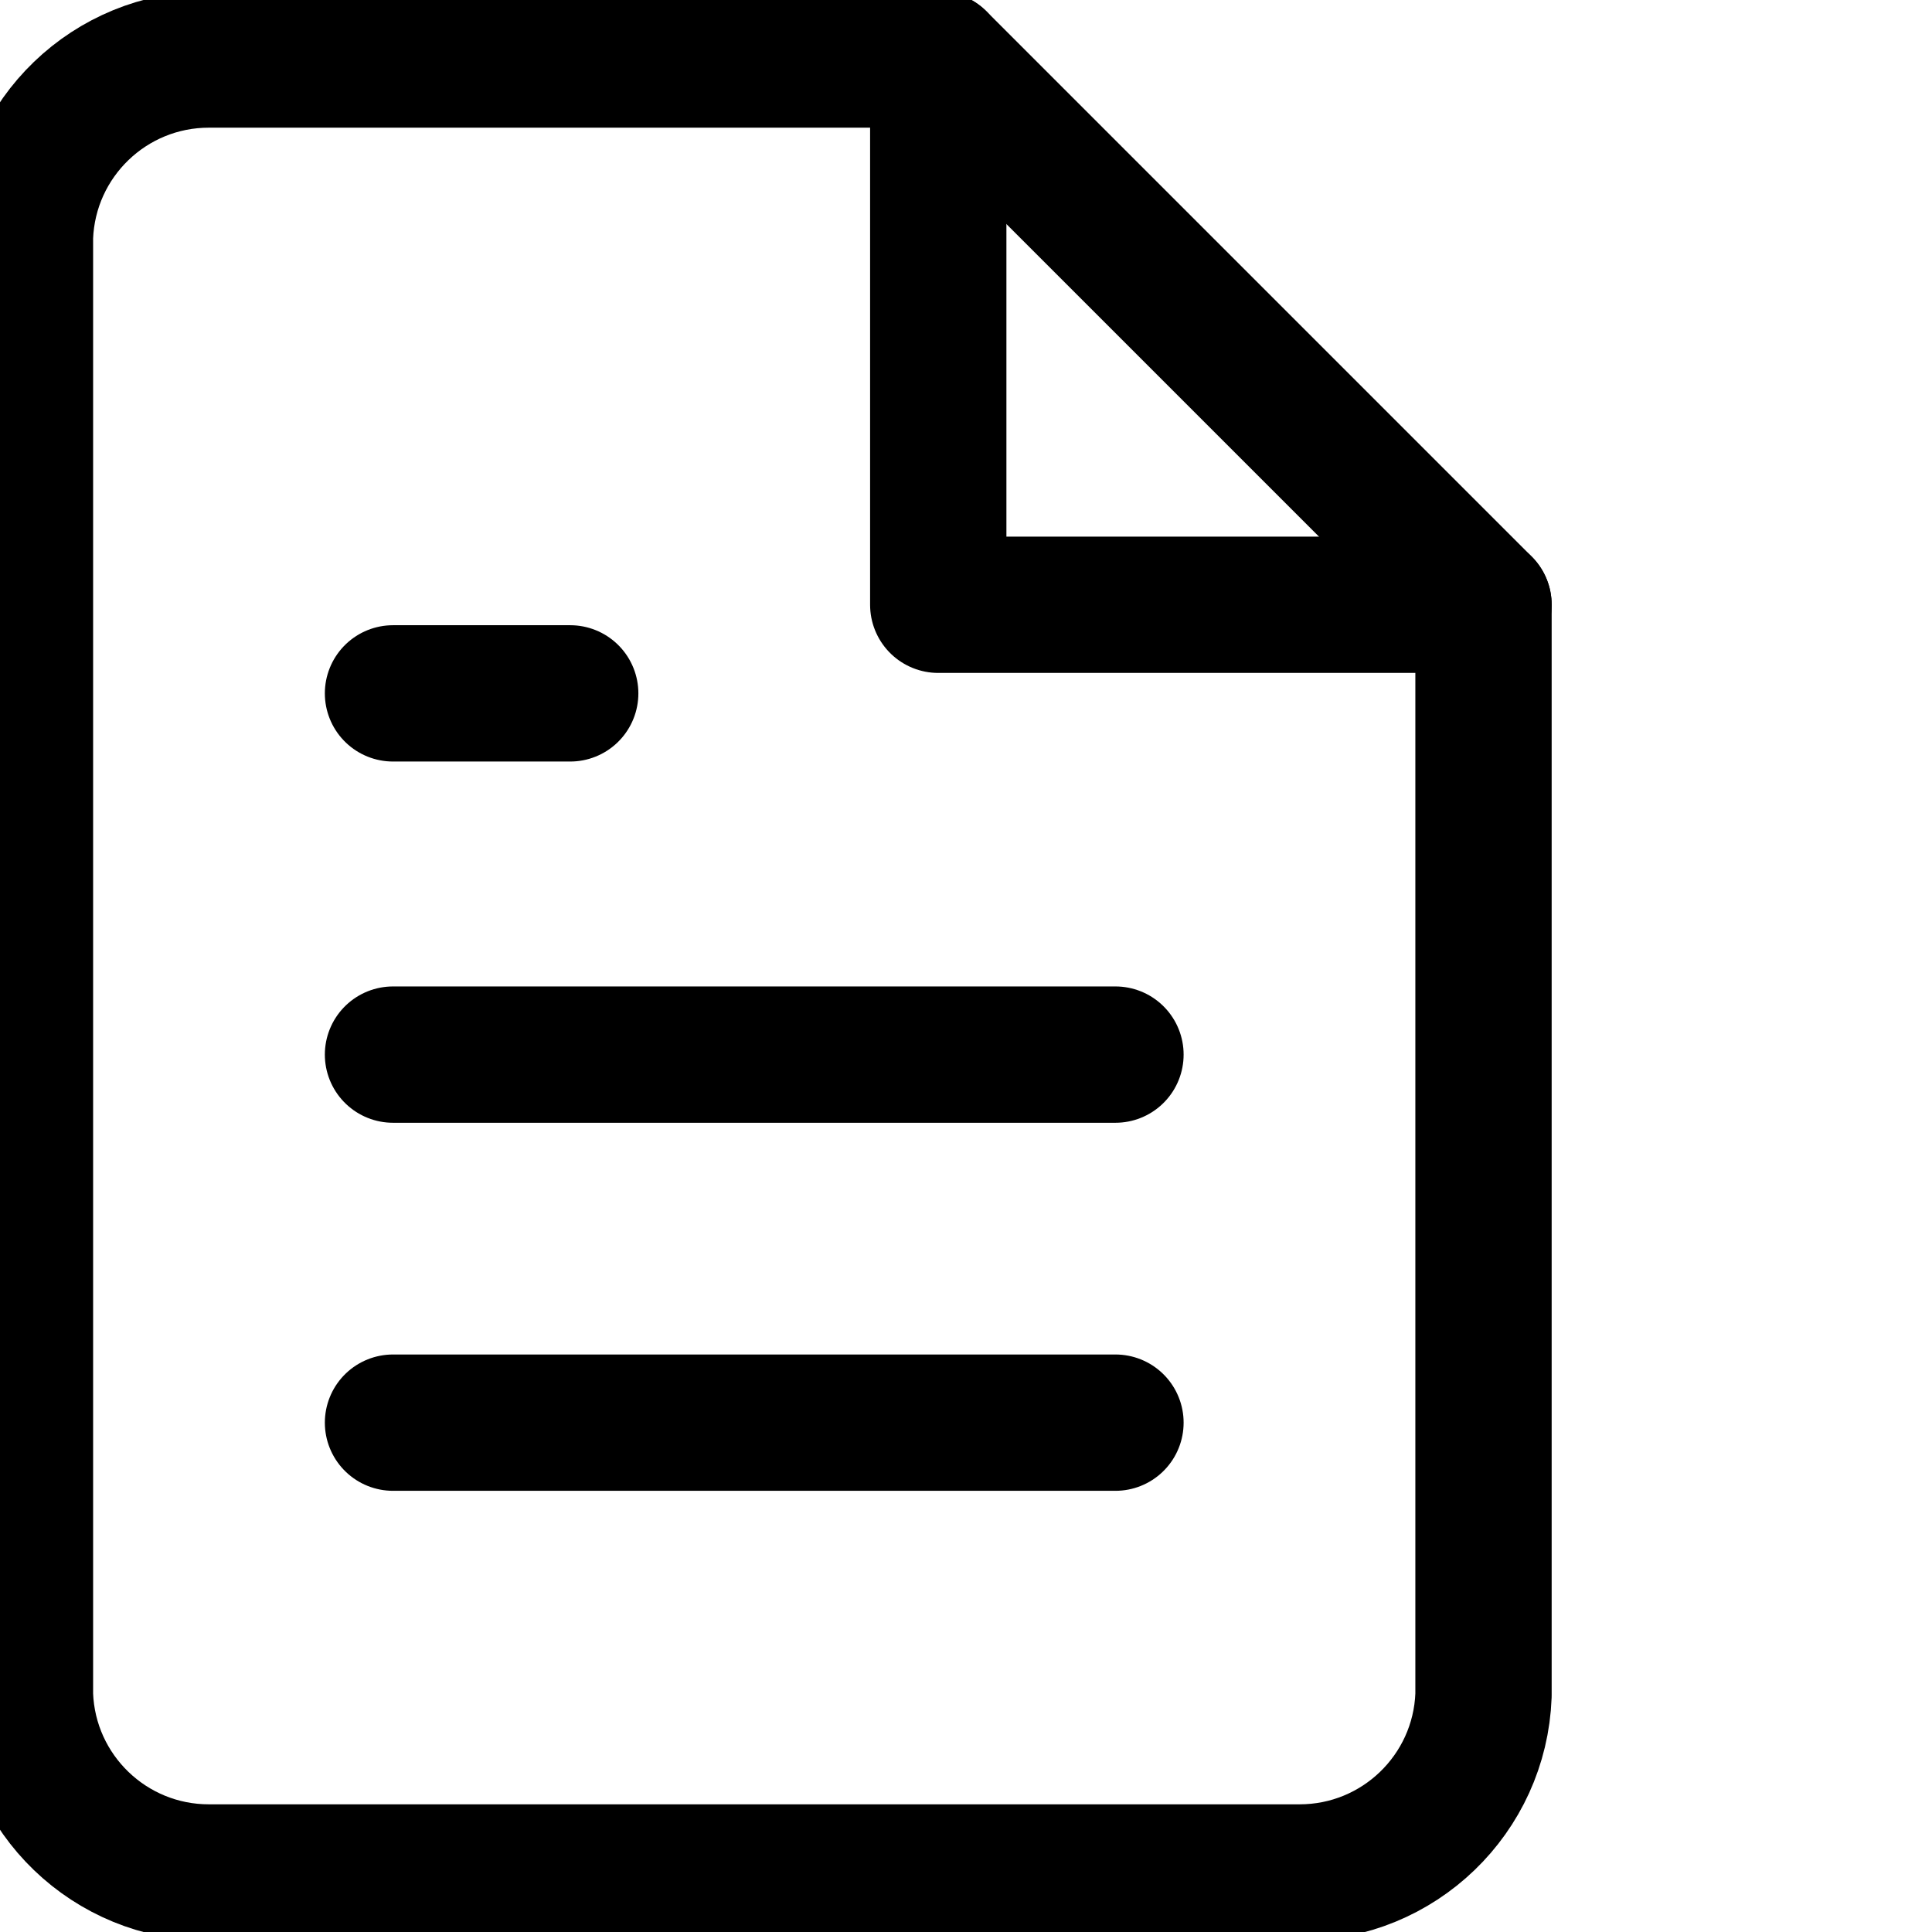 <?xml version="1.0" encoding="UTF-8" standalone="no"?> <svg xmlns="http://www.w3.org/2000/svg" xmlns:xlink="http://www.w3.org/1999/xlink" version="1.1" width="1080" height="1080" viewBox="0 0 1080 1080" xml:space="preserve"> <desc>Created with Fabric.js 4.2.0</desc> <defs> </defs> <rect x="0" y="0" width="100%" height="100%" fill="transparent"></rect> <g transform="matrix(1 0 0 1 540 540)" id="c349904e-5637-4258-aaf1-8cf82198ee53"> <rect style="stroke: none; stroke-width: 1; stroke-dasharray: none; stroke-linecap: butt; stroke-dashoffset: 0; stroke-linejoin: miter; stroke-miterlimit: 4; fill: rgb(255,255,255); fill-rule: nonzero; opacity: 1; visibility: hidden;" x="-540" y="-540" rx="0" ry="0" width="1080" height="1080"></rect> </g> <g transform="matrix(1 0 0 1 540 540)" id="07c3345e-e8a9-4d14-8360-bf30bdced301"> </g> <g transform="matrix(38.1 0 0 38.1 421.62 540)"> <g style=""> <g transform="matrix(1 0 0 1 0 0)"> <path style="stroke: rgb(0,0,0); stroke-width: 2; stroke-dasharray: none; stroke-linecap: round; stroke-dashoffset: 0; stroke-linejoin: round; stroke-miterlimit: 4; fill: none; fill-rule: nonzero; opacity: 1;" transform=" translate(-16, -16)" d="M 18.7 2.7 L 8 2.7 C 6.547 2.699 5.354 3.848 5.3 5.3 L 5.3 26.7 C 5.354 28.152 6.547 29.301 8 29.3 L 24 29.3 C 25.453 29.301 26.646 28.152 26.7 26.7 L 26.7 10.7 L 18.7 2.7 z" stroke-linecap="round"></path> </g> <g transform="matrix(1 0 0 1 2.7 -3.3)"> <path style="stroke: rgb(0,0,0); stroke-width: 2; stroke-dasharray: none; stroke-linecap: round; stroke-dashoffset: 0; stroke-linejoin: round; stroke-miterlimit: 4; fill: none; fill-rule: nonzero; opacity: 1;" transform=" translate(-18.7, -12.7)" d="M 18.7 2.7 L 18.7 10.7 L 26.7 10.7 M 21.3 17.3 L 10.7 17.3 M 21.3 22.7 L 10.7 22.7 M 13.3 12 L 10.7 12" stroke-linecap="round"></path> </g> </g> </g> </svg> 